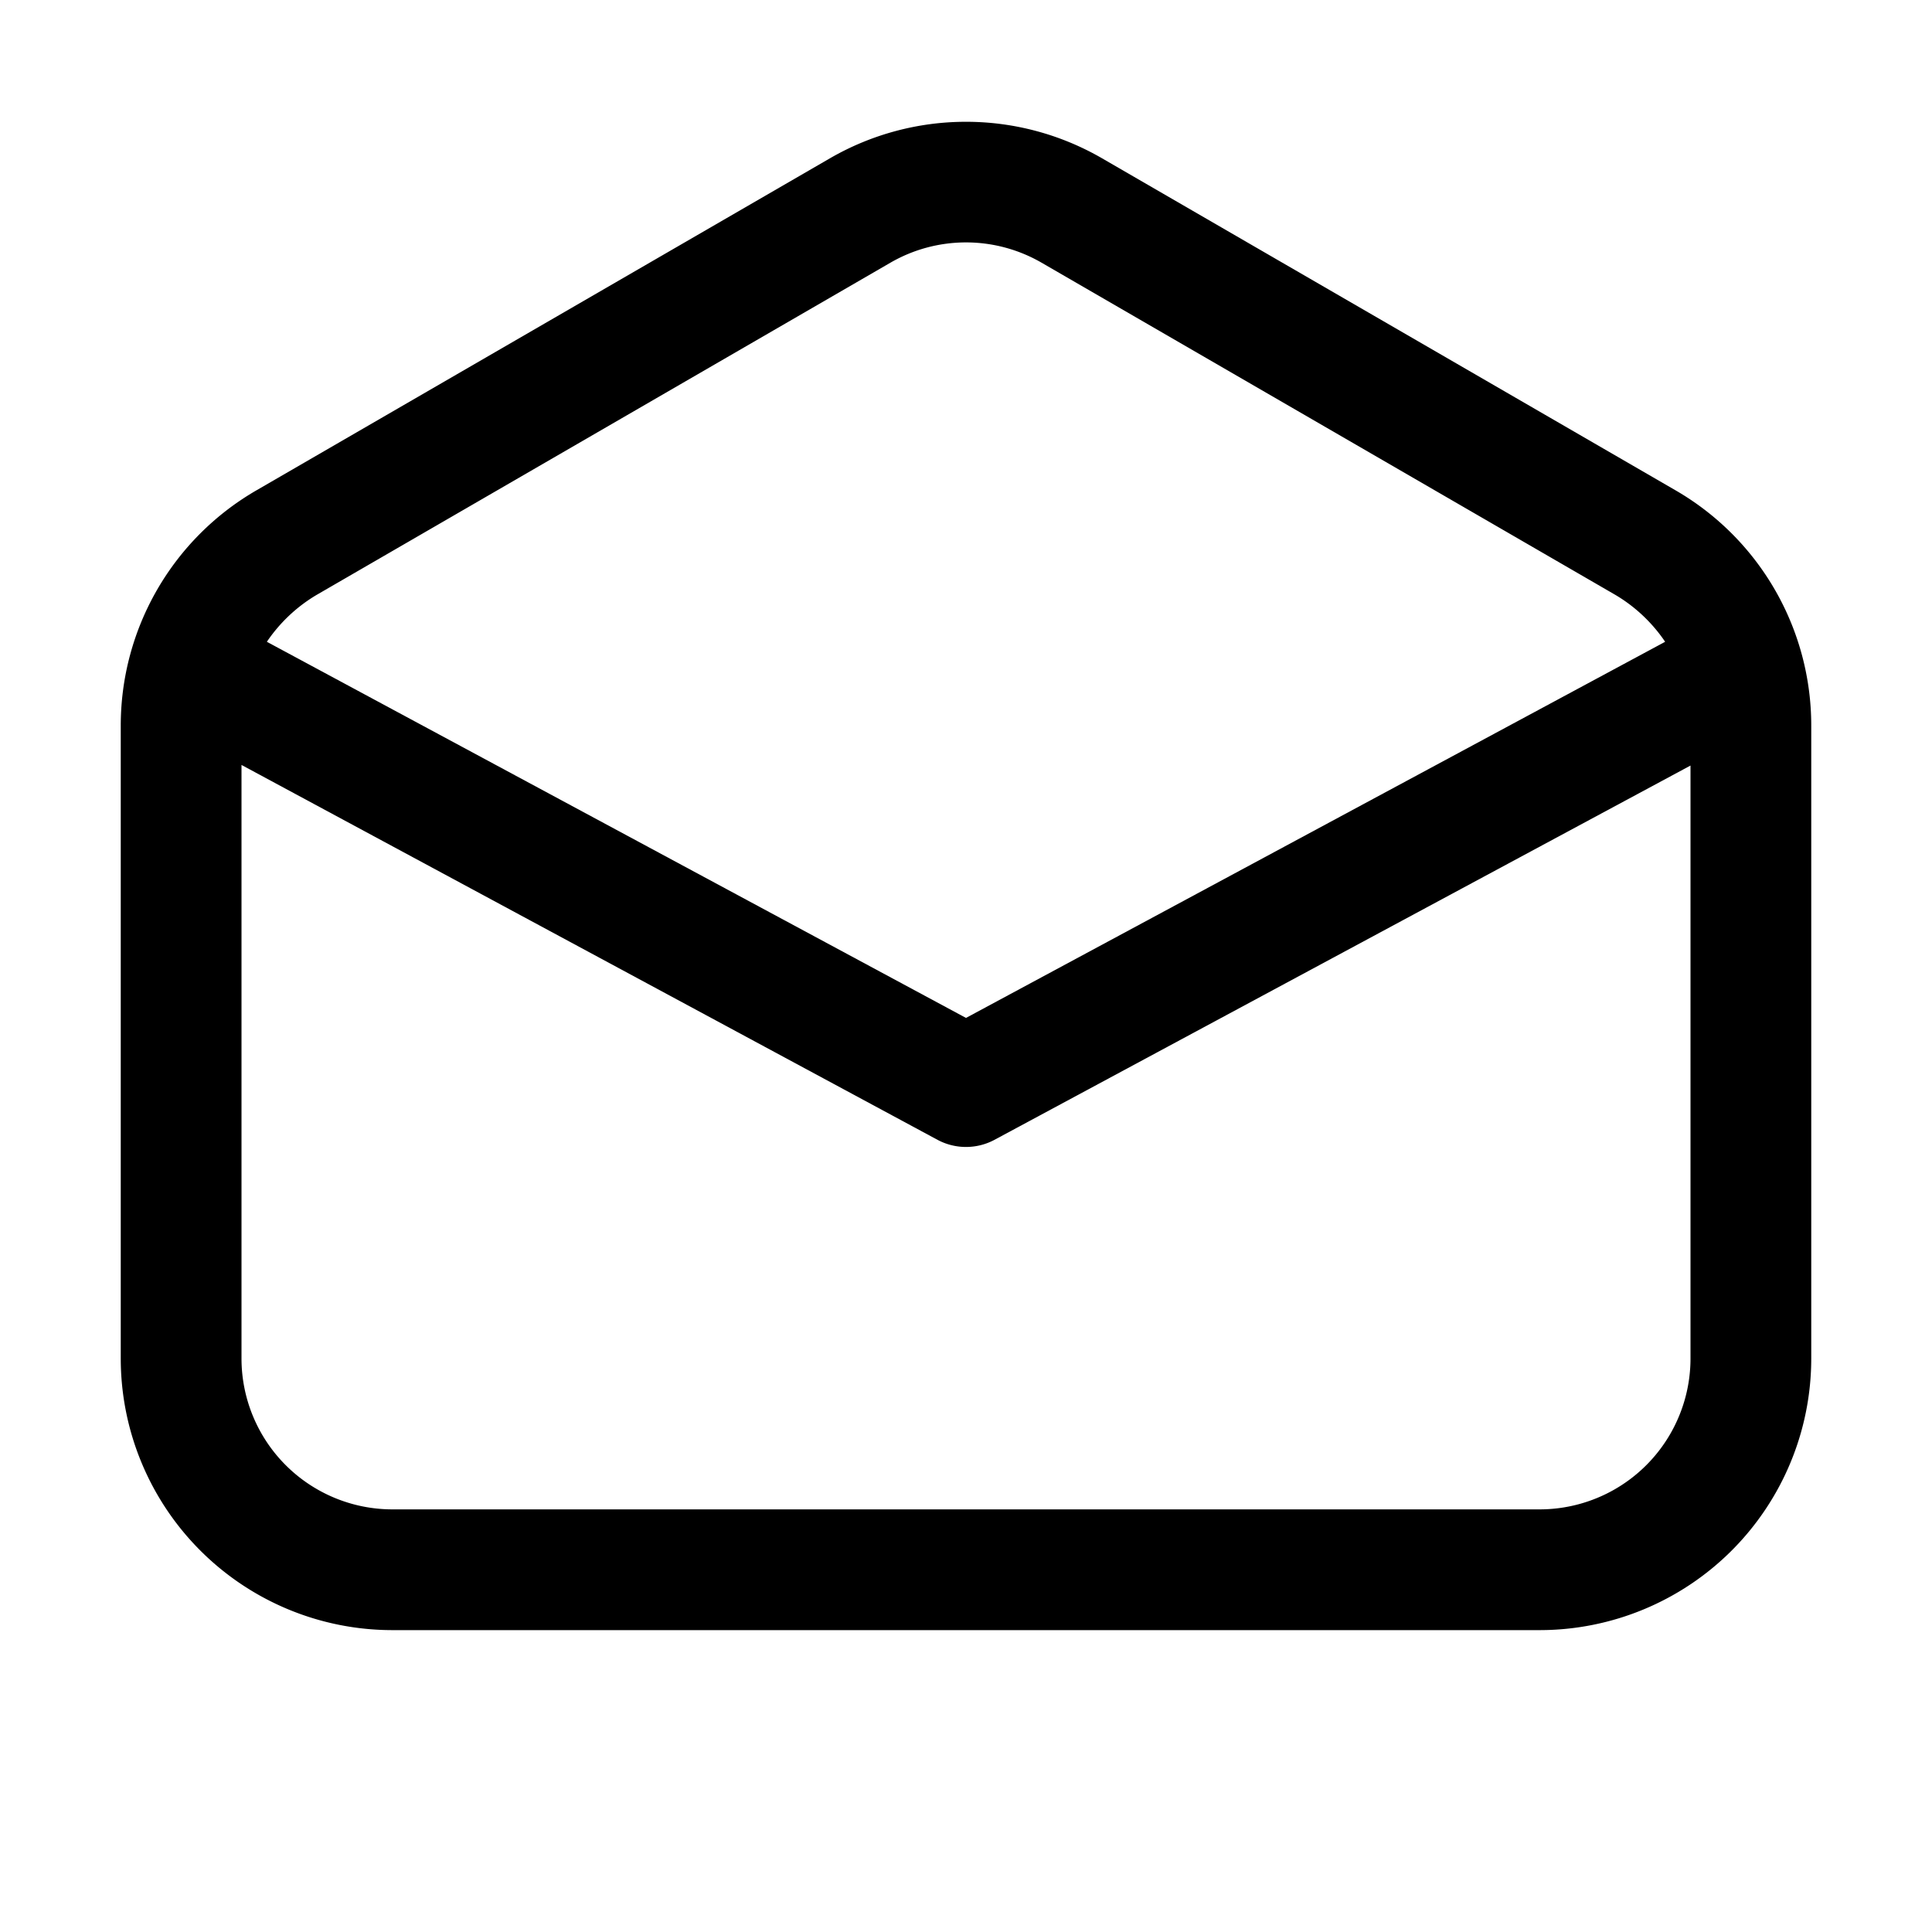 <svg width="32" height="32" viewBox="0 0 32 32" xmlns="http://www.w3.org/2000/svg"><path d="M18.25 2.62a4.5 4.5 0 0 0-4.5 0l-9.5 5.5A4.5 4.5 0 0 0 2 12.02V22.5A4.5 4.5 0 0 0 6.5 27h19a4.5 4.5 0 0 0 4.5-4.5V12.02a4.5 4.5 0 0 0-2.25-3.9l-9.5-5.5Zm-3.5 1.73a2.5 2.5 0 0 1 2.5 0l9.5 5.5c.34.2.62.47.83.78L16 16.86 4.42 10.63c.21-.31.49-.58.83-.78l9.5-5.5ZM4 12.67l11.53 6.21a1 1 0 0 0 .94 0L28 12.68v9.82a2.5 2.5 0 0 1-2.5 2.5h-19A2.5 2.5 0 0 1 4 22.5v-9.83Z"/></svg>